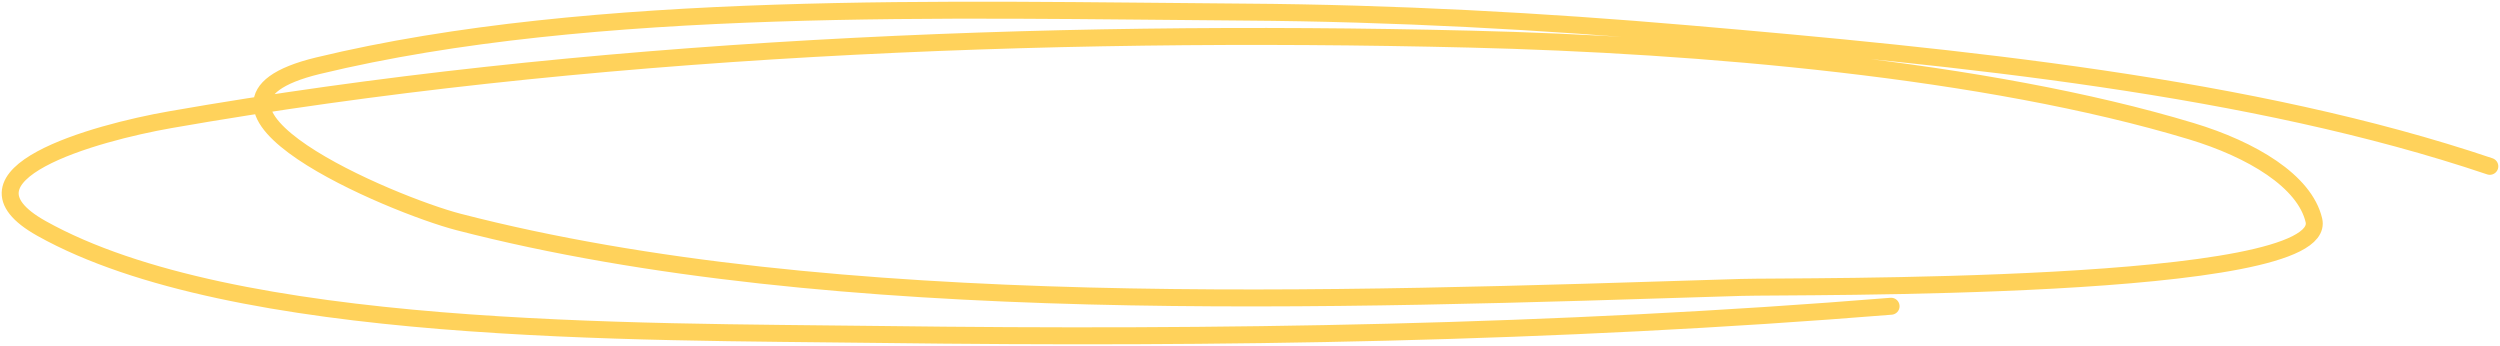 <svg width="737" height="102" viewBox="0 0 737 102" fill="none" xmlns="http://www.w3.org/2000/svg">
<path d="M734 49.034C663.829 25.353 578.069 16.871 497.784 9.959C454.368 6.221 410.987 3.877 367.037 3.567C280.464 2.957 175.015 -0.254 93.776 19.366C45.625 30.994 115.702 60.394 135.179 65.436C246.173 94.168 393.383 88.447 513.256 84.732C528.889 84.248 687.063 86.082 682.137 64.953C679.444 53.403 663.878 44.07 645.964 38.662C585.345 20.362 501.296 13.187 433.282 11.527C307.003 8.443 171.215 14.083 50.193 35.285C27.814 39.206 -16.167 51.472 12.277 67.365C68.973 99.045 186.792 97.668 259.606 98.601C359.852 99.886 458.375 98.307 557.492 90.28" stroke="#FFD25B" stroke-width="5" stroke-linecap="round"/>
</svg>
